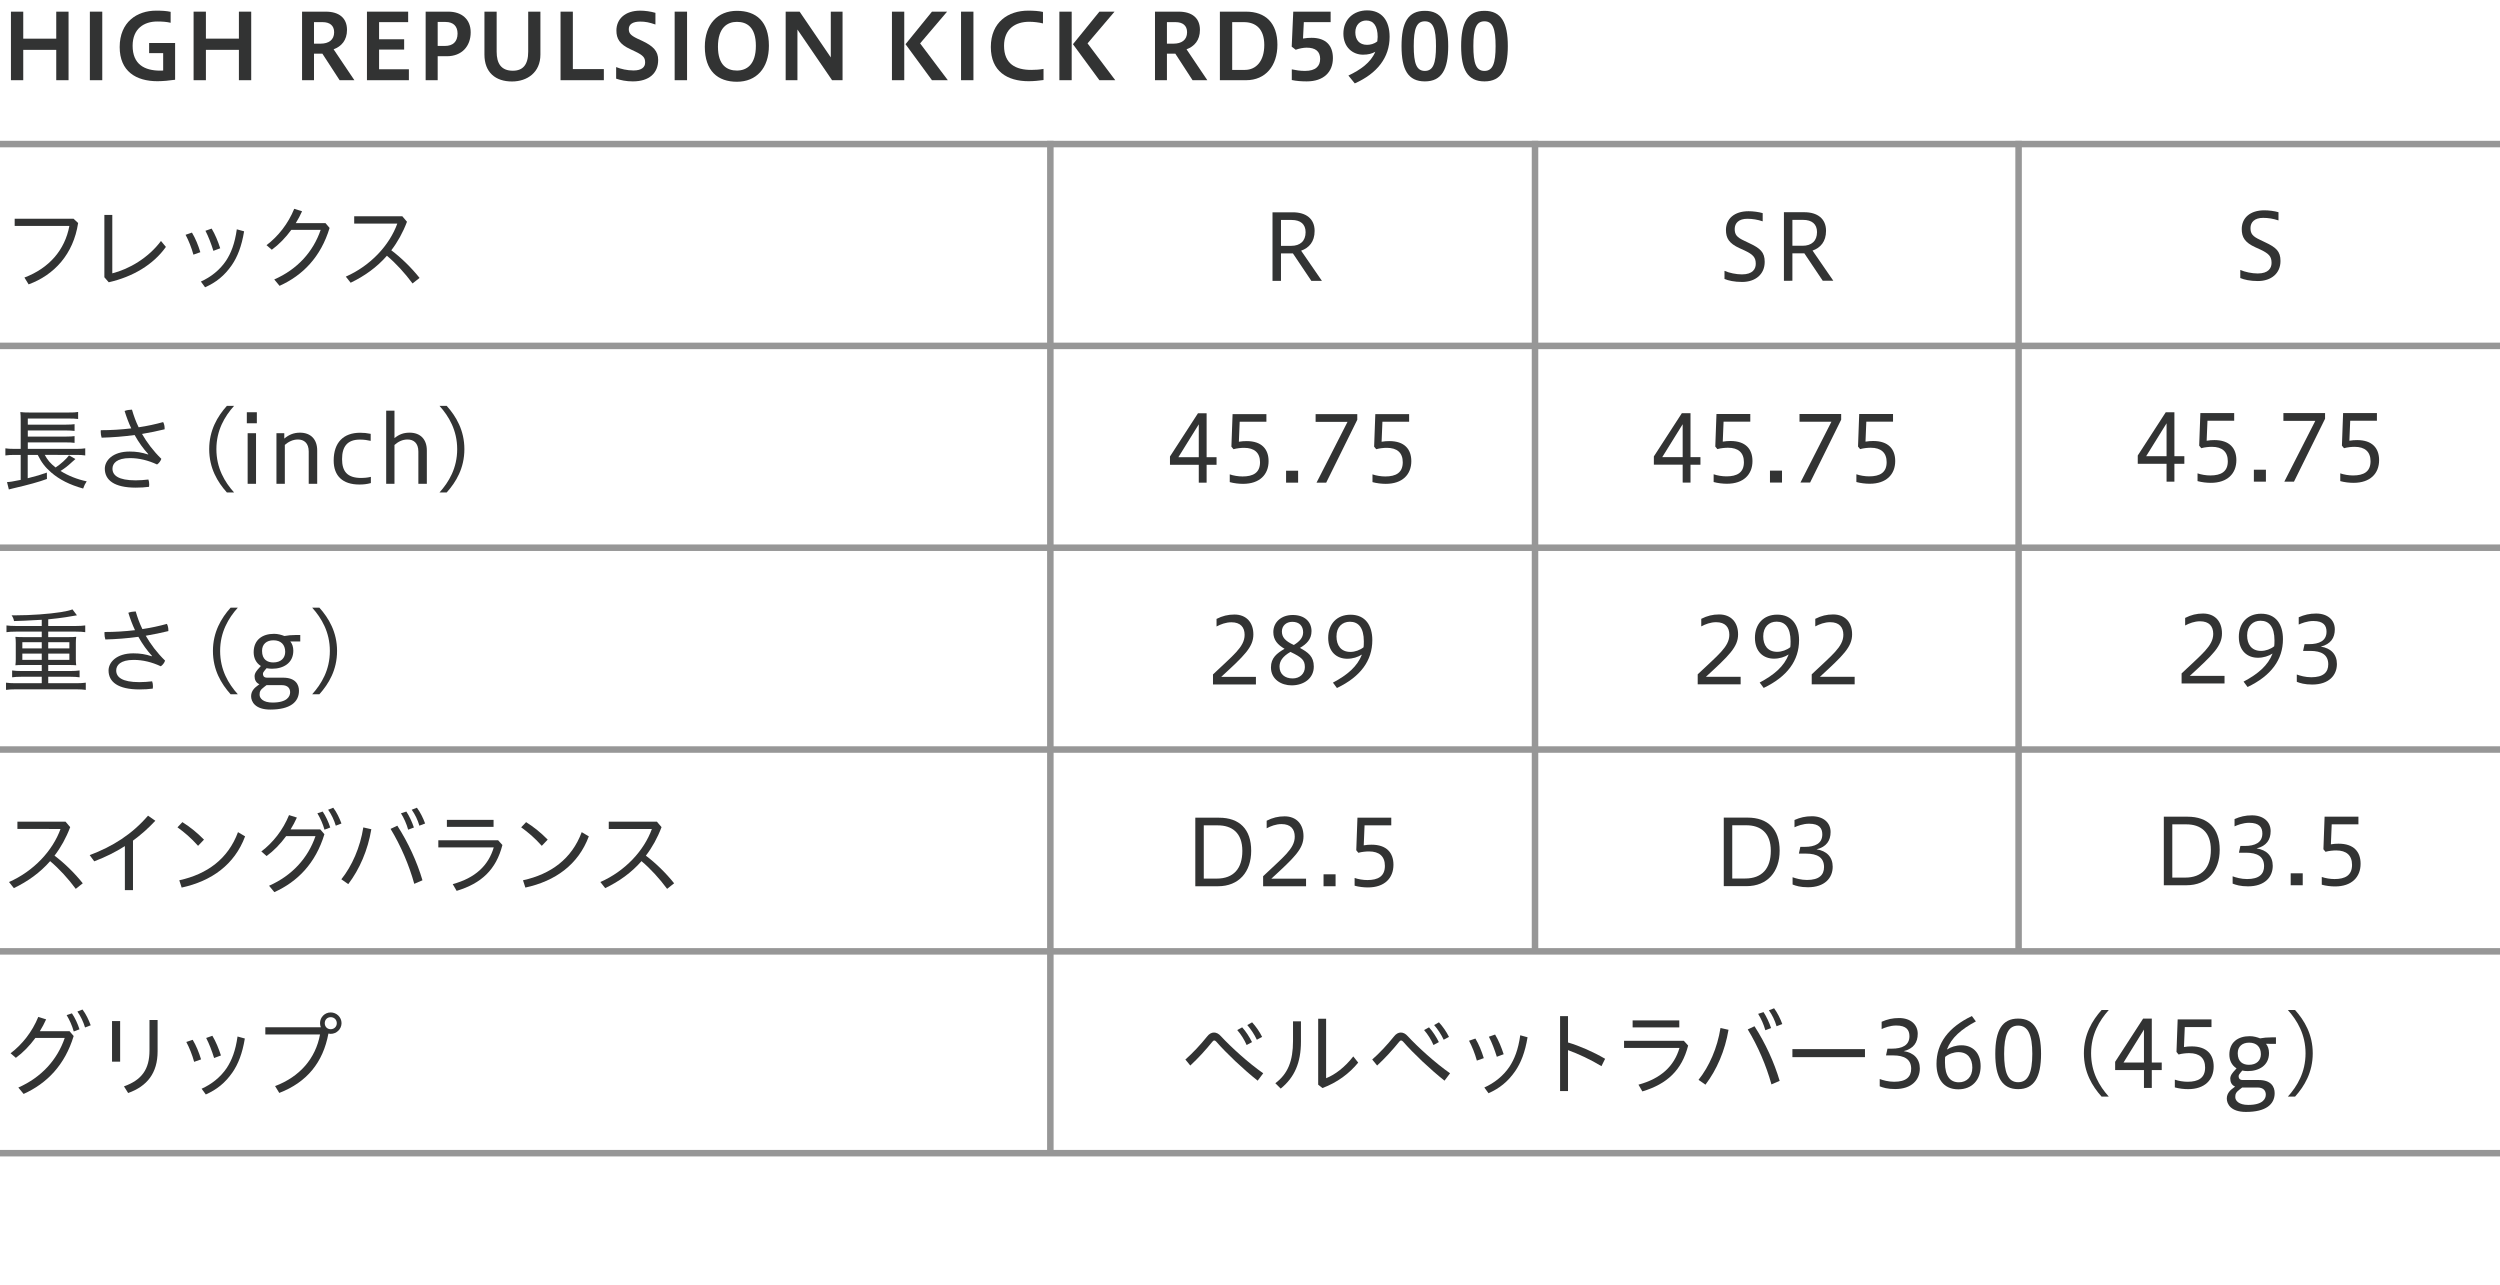 <?xml version="1.0" encoding="utf-8"?>
<!-- Generator: Adobe Illustrator 23.1.1, SVG Export Plug-In . SVG Version: 6.00 Build 0)  -->
<svg version="1.1" id="レイヤー_1" xmlns="http://www.w3.org/2000/svg" xmlns:xlink="http://www.w3.org/1999/xlink" x="0px"
	 y="0px" viewBox="0 0 1152 592" style="enable-background:new 0 0 1152 592;" xml:space="preserve">
<style type="text/css">
	.st0{clip-path:url(#SVGID_2_);}
	.st1{clip-path:url(#SVGID_4_);fill:none;stroke:#979797;stroke-width:3;stroke-miterlimit:10;}
	.st2{clip-path:url(#SVGID_6_);fill:none;stroke:#979797;stroke-width:3;stroke-miterlimit:10;}
	.st3{clip-path:url(#SVGID_8_);fill:none;stroke:#979797;stroke-width:3;stroke-miterlimit:10;}
	.st4{clip-path:url(#SVGID_10_);fill:none;stroke:#979797;stroke-width:3;stroke-miterlimit:10;}
	.st5{clip-path:url(#SVGID_12_);fill:none;stroke:#979797;stroke-width:3;stroke-miterlimit:10;}
	.st6{clip-path:url(#SVGID_14_);fill:none;stroke:#979797;stroke-width:3;stroke-miterlimit:10;}
	.st7{clip-path:url(#SVGID_16_);fill:none;stroke:#979797;stroke-width:3;stroke-miterlimit:10;}
	.st8{clip-path:url(#SVGID_18_);fill:none;stroke:#979797;stroke-width:3;stroke-miterlimit:10;}
	.st9{clip-path:url(#SVGID_20_);}
	.st10{clip-path:url(#SVGID_22_);fill:none;stroke:#979797;stroke-width:3;stroke-miterlimit:10;}
	.st11{clip-path:url(#SVGID_24_);}
	.st12{clip-path:url(#SVGID_26_);}
	.st13{fill:#323333;}
	.st14{clip-path:url(#SVGID_28_);}
	.st15{clip-path:url(#SVGID_30_);}
	.st16{clip-path:url(#SVGID_32_);}
	.st17{clip-path:url(#SVGID_34_);}
	.st18{clip-path:url(#SVGID_36_);}
	.st19{clip-path:url(#SVGID_38_);}
	.st20{clip-path:url(#SVGID_40_);}
	.st21{clip-path:url(#SVGID_42_);}
	.st22{clip-path:url(#SVGID_44_);}
	.st23{clip-path:url(#SVGID_46_);}
	.st24{clip-path:url(#SVGID_48_);}
	.st25{clip-path:url(#SVGID_50_);}
	.st26{clip-path:url(#SVGID_52_);}
	.st27{clip-path:url(#SVGID_54_);}
	.st28{clip-path:url(#SVGID_56_);}
	.st29{clip-path:url(#SVGID_58_);}
	.st30{clip-path:url(#SVGID_60_);}
	.st31{clip-path:url(#SVGID_62_);}
</style>
<g>
	<g>
		<g>
			<defs>
				<rect id="SVGID_1_" width="1152" height="592"/>
			</defs>
			<clipPath id="SVGID_2_">
				<use xlink:href="#SVGID_1_"  style="overflow:visible;"/>
			</clipPath>
			<g class="st0">
				<g>
					<defs>
						<rect id="SVGID_3_" width="1152" height="592"/>
					</defs>
					<clipPath id="SVGID_4_">
						<use xlink:href="#SVGID_3_"  style="overflow:visible;"/>
					</clipPath>
					<line class="st1" x1="0" y1="345.386" x2="1152" y2="345.386"/>
				</g>
				<g>
					<defs>
						<rect id="SVGID_5_" width="1152" height="592"/>
					</defs>
					<clipPath id="SVGID_6_">
						<use xlink:href="#SVGID_5_"  style="overflow:visible;"/>
					</clipPath>
					<line class="st2" x1="0" y1="438.386" x2="1152" y2="438.386"/>
				</g>
				<g>
					<defs>
						<rect id="SVGID_7_" width="1152" height="592"/>
					</defs>
					<clipPath id="SVGID_8_">
						<use xlink:href="#SVGID_7_"  style="overflow:visible;"/>
					</clipPath>
					<line class="st3" x1="0" y1="66.386" x2="1152" y2="66.386"/>
				</g>
				<g>
					<defs>
						<rect id="SVGID_9_" width="1152" height="592"/>
					</defs>
					<clipPath id="SVGID_10_">
						<use xlink:href="#SVGID_9_"  style="overflow:visible;"/>
					</clipPath>
					<line class="st4" x1="0" y1="159.386" x2="1152" y2="159.386"/>
				</g>
				<g>
					<defs>
						<rect id="SVGID_11_" width="1152" height="592"/>
					</defs>
					<clipPath id="SVGID_12_">
						<use xlink:href="#SVGID_11_"  style="overflow:visible;"/>
					</clipPath>
					<line class="st5" x1="0" y1="252.386" x2="1152" y2="252.386"/>
				</g>
			</g>
		</g>
		<g>
			<defs>
				<rect id="SVGID_13_" width="1152" height="592"/>
			</defs>
			<clipPath id="SVGID_14_">
				<use xlink:href="#SVGID_13_"  style="overflow:visible;"/>
			</clipPath>
			<line class="st6" x1="484" y1="64.886" x2="484" y2="530.262"/>
		</g>
		<g>
			<defs>
				<rect id="SVGID_15_" width="1152" height="592"/>
			</defs>
			<clipPath id="SVGID_16_">
				<use xlink:href="#SVGID_15_"  style="overflow:visible;"/>
			</clipPath>
			<line class="st7" x1="707.333" y1="64.886" x2="707.333" y2="437.886"/>
		</g>
		<g>
			<defs>
				<rect id="SVGID_17_" width="1152" height="592"/>
			</defs>
			<clipPath id="SVGID_18_">
				<use xlink:href="#SVGID_17_"  style="overflow:visible;"/>
			</clipPath>
			<line class="st8" x1="930.167" y1="64.886" x2="930.167" y2="437.886"/>
		</g>
		<g>
			<defs>
				<rect id="SVGID_19_" width="1152" height="592"/>
			</defs>
			<clipPath id="SVGID_20_">
				<use xlink:href="#SVGID_19_"  style="overflow:visible;"/>
			</clipPath>
			<g class="st9">
				<g>
					<defs>
						<rect id="SVGID_21_" width="1152" height="592"/>
					</defs>
					<clipPath id="SVGID_22_">
						<use xlink:href="#SVGID_21_"  style="overflow:visible;"/>
					</clipPath>
					<line class="st10" x1="0" y1="531.386" x2="1152" y2="531.386"/>
				</g>
			</g>
		</g>
		<g>
			<defs>
				<rect id="SVGID_23_" width="1152" height="592"/>
			</defs>
			<clipPath id="SVGID_24_">
				<use xlink:href="#SVGID_23_"  style="overflow:visible;"/>
			</clipPath>
			<g class="st11">
				<g>
					<defs>
						<rect id="SVGID_25_" width="1152" height="592"/>
					</defs>
					<clipPath id="SVGID_26_">
						<use xlink:href="#SVGID_25_"  style="overflow:visible;"/>
					</clipPath>
					<g class="st12">
						<path class="st13" d="M5.041,36.96V5.37h5.671v12.435h15.207V5.37h5.671v31.59h-5.671V22.972H10.712
							v13.988H5.041z"/>
						<path class="st13" d="M41.413,36.96V5.37h5.713v31.59H41.413z"/>
						<path class="st13" d="M80.688,36.75c-2.479,0.378-5.798,0.672-8.149,0.672
							c-9.872,0-17.392-4.579-17.392-15.753c0-11.552,8.023-16.761,16.761-16.761
							c2.73,0,4.789,0.126,6.722,0.546v5.041c-1.891-0.462-4.075-0.588-6.175-0.588
							c-6.05,0-11.343,3.276-11.343,11.174c0,8.611,5.503,11.468,12.729,11.468
							c0.378,0,0.84,0,1.345-0.042V24.483h-6.47v-4.662H80.688V36.75z"/>
						<path class="st13" d="M89.208,36.96V5.37h5.671v12.435h15.207V5.37h5.671v31.59h-5.671V22.972
							H94.879v13.988H89.208z"/>
						<path class="st13" d="M139.188,36.96V5.37h10.922c6.091,0,9.788,2.898,9.788,8.401
							c0,4.789-2.604,7.646-6.176,8.948l9.578,14.24h-6.806l-7.939-12.225h-3.864v12.225H139.188z
							 M144.69,10.201v9.914h3.066c3.655,0,6.217-1.681,6.217-5.251c0-3.15-2.058-4.663-5.335-4.663
							C148.639,10.201,144.69,10.201,144.69,10.201z"/>
						<path class="st13" d="M169.092,36.96V5.37h18.987v4.831h-13.4v7.897h11.552v4.747h-11.552v9.073
							h13.736v5.041H169.092z"/>
						<path class="st13" d="M196.14,36.96V5.37h10.46c6.091,0,10.292,3.445,10.292,9.536
							c0,6.427-4.117,11.006-10.965,11.006h-4.242v11.048H196.14z M201.685,10.117v11.048h3.36
							c3.612,0,5.797-1.891,5.797-5.713c0-3.318-1.89-5.335-5.545-5.335
							C205.297,10.117,201.685,10.117,201.685,10.117z"/>
						<path class="st13" d="M243.393,5.37h5.629v19.786c0,8.233-6.091,12.392-13.106,12.392
							c-7.604,0-12.686-4.2-12.686-12.392V5.37h5.629v18.483c0,5.377,2.058,8.737,7.477,8.737
							c4.621,0,7.058-2.772,7.058-8.737V5.37z"/>
						<path class="st13" d="M258.299,36.96V5.37h5.671v26.465h14.282v5.125H258.299z"/>
						<path class="st13" d="M283.918,30.911c2.143,0.882,5.083,1.554,8.023,1.554
							c3.781,0,5.335-1.554,5.335-3.612c0-2.185-0.672-3.276-4.663-5.167l-2.142-1.008
							c-4.957-2.269-6.428-4.873-6.428-8.612c0-5.208,3.907-9.157,10.964-9.157
							c2.059,0,4.705,0.336,7.016,1.008v5.377c-2.856-0.966-4.579-1.344-7.016-1.344
							c-3.36,0-5.251,1.218-5.251,3.402c0,1.807,0.631,2.856,3.865,4.411l2.269,1.05
							c5.083,2.395,7.393,4.705,7.393,8.822c0,6.049-4.116,9.871-11.678,9.871
							c-2.982,0-5.671-0.546-7.688-1.26V30.911z"/>
						<path class="st13" d="M310.882,36.96V5.37h5.713v31.59H310.882z"/>
						<path class="st13" d="M324.783,21.543c0-10.418,5.965-16.551,14.787-16.551
							c8.905,0,14.744,4.915,14.744,16.089c0,10.418-5.839,16.593-14.744,16.593
							C330.748,37.674,324.783,32.717,324.783,21.543z M348.308,21.123c0-8.779-4.285-11.048-8.737-11.048
							c-4.411,0-8.738,2.646-8.738,11.426c0,8.737,4.327,11.006,8.738,11.006
							C344.022,32.507,348.308,29.86,348.308,21.123z"/>
						<path class="st13" d="M362.037,36.96V5.37h6.427l14.366,21.088V5.37h5.419v31.59h-4.83
							l-15.963-23.356v23.356H362.037z"/>
						<path class="st13" d="M411.009,36.96V5.37h5.671v31.59H411.009z M429.45,36.96l-12.183-16.593
							L429.45,5.37h6.973l-12.434,14.619l12.771,16.971H429.45z"/>
						<path class="st13" d="M442.845,36.96V5.37h5.713v31.59H442.845z"/>
						<path class="st13" d="M480.858,36.876c-2.017,0.294-4.537,0.546-6.847,0.546
							c-9.872,0-17.434-4.579-17.434-15.753c0-11.552,8.107-16.761,17.181-16.761
							c2.73,0,4.957,0.168,6.848,0.588v5.293c-1.849-0.462-4.327-0.756-6.343-0.756
							c-6.386,0-11.595,3.276-11.595,11.048c0,8.485,5.461,11.132,12.561,11.132
							c1.807,0,3.864-0.126,5.629-0.462V36.876z"/>
						<path class="st13" d="M488.162,36.96V5.37h5.671v31.59H488.162z M506.604,36.96L494.421,20.367
							l12.183-14.997h6.973l-12.434,14.619l12.771,16.971C513.913,36.96,506.604,36.96,506.604,36.96z"
							/>
						<path class="st13" d="M532.22,36.96V5.37h10.922c6.091,0,9.788,2.898,9.788,8.401
							c0,4.789-2.604,7.646-6.176,8.948l9.578,14.24h-6.806l-7.939-12.225h-3.864v12.225H532.22z
							 M537.723,10.201v9.914h3.066c3.654,0,6.217-1.681,6.217-5.251c0-3.15-2.058-4.663-5.335-4.663
							C541.671,10.201,537.723,10.201,537.723,10.201z"/>
						<path class="st13" d="M562.123,36.96V5.37h12.056c8.99,0,14.451,5.251,14.451,15.249
							c0,9.662-5.419,16.341-14.451,16.341H562.123z M567.794,10.201v22.012h5.839
							c5.209,0,8.947-4.074,8.947-11.468c0-7.478-3.948-10.544-9.409-10.544
							C573.171,10.201,567.794,10.201,567.794,10.201z"/>
						<path class="st13" d="M595.26,31.961c1.849,0.378,3.781,0.714,6.092,0.714
							c4.957,0,6.973-2.226,6.973-5.545c0-3.444-2.143-5.167-6.259-5.167
							c-1.387,0-3.57,0.421-4.999,0.967l-1.849-1.429l0.715-16.131h17.223v4.831h-12.351l-0.378,7.562
							c1.387-0.252,2.856-0.336,3.949-0.336c6.763,0,9.829,3.696,9.829,9.367
							c0,6.386-4.242,10.712-12.056,10.712c-2.269,0-4.915-0.168-6.89-0.63V31.961z"/>
						<path class="st13" d="M621.343,34.817c5.587-2.646,10.333-6.007,12.392-10.964
							c-1.512,0.882-3.318,1.345-5.671,1.345c-4.663,0-9.031-3.361-9.031-9.704
							c0-6.637,4.747-10.712,10.964-10.712c6.595,0,10.334,4.495,10.334,12.183
							c0,9.577-5.755,16.887-16.047,21.466L621.343,34.817z M634.659,19.064
							c0.084-0.756,0.168-1.554,0.168-2.058c0-4.957-1.849-7.562-5.251-7.562
							c-2.814,0-5.041,2.017-5.041,5.461c0,3.486,1.891,5.755,5.377,5.755
							C631.424,20.661,633.146,20.283,634.659,19.064z"/>
						<path class="st13" d="M645.827,21.249c0-10.88,2.982-16.257,10.754-16.257s10.754,5.503,10.754,16.257
							c0,10.712-2.982,16.257-10.754,16.257S645.827,32.087,645.827,21.249z M661.706,21.249
							c0-7.981-1.303-11.426-5.125-11.426c-3.865,0-5.125,3.444-5.125,11.426
							c0,7.939,1.26,11.426,5.125,11.426C660.403,32.675,661.706,29.188,661.706,21.249z"/>
						<path class="st13" d="M673.295,21.249c0-10.88,2.982-16.257,10.754-16.257s10.754,5.503,10.754,16.257
							c0,10.712-2.982,16.257-10.754,16.257S673.295,32.087,673.295,21.249z M689.174,21.249
							c0-7.981-1.303-11.426-5.125-11.426c-3.865,0-5.125,3.444-5.125,11.426
							c0,7.939,1.26,11.426,5.125,11.426C687.871,32.675,689.174,29.188,689.174,21.249z"/>
					</g>
				</g>
				<g>
					<defs>
						<rect id="SVGID_27_" width="1152" height="592"/>
					</defs>
					<clipPath id="SVGID_28_">
						<use xlink:href="#SVGID_27_"  style="overflow:visible;"/>
					</clipPath>
					<g class="st14">
						<path class="st13" d="M36,102.77c-2.184,14.408-11.048,23.944-22.81,28.271l-1.933-3.15
							c11.426-4.326,18.651-12.728,20.71-23.776H6.764v-3.318h27.137L36,102.77z"/>
						<path class="st13" d="M51.746,99.031v26.927c7.688-1.933,16.593-7.058,22.432-14.913l2.269,2.73
							c-5.797,8.191-15.249,13.778-26.339,16.299l-2.016-2.311V99.031H51.746z"/>
						<path class="st13" d="M88.454,107.181c1.554,2.562,2.898,5.839,3.864,9.031l-3.192,1.134
							c-0.882-3.234-2.227-6.553-3.612-9.157L88.454,107.181z M112.482,106.592
							c-1.135,6.974-3.108,11.847-5.671,15.585c-3.403,4.915-7.31,7.981-12.309,10.208l-1.933-2.646
							c4.579-2.059,8.696-5.293,11.553-9.536c2.311-3.486,4.074-7.897,4.999-14.534L112.482,106.592z
							 M97.527,105.332c1.597,2.646,2.94,5.923,3.949,9.073l-3.15,1.177
							c-1.009-3.277-2.311-6.638-3.655-9.242L97.527,105.332z"/>
						<path class="st13" d="M149.987,102.812l1.891,2.227c-4.075,13.4-12.351,21.844-23.062,26.675
							l-2.437-2.94c10.712-4.705,17.938-12.771,21.382-22.853h-13.526
							c-2.646,3.612-5.713,6.764-8.989,9.157l-2.437-2.1c5.377-4.075,9.956-9.872,12.771-16.762
							l3.612,1.135c-0.84,1.891-1.806,3.696-2.898,5.461
							C136.293,102.812,149.987,102.812,149.987,102.812z"/>
						<path class="st13" d="M190.099,130.62c-3.444-4.662-7.646-9.283-11.804-12.771
							c-4.663,5.335-10.334,9.368-16.72,12.435l-2.226-2.814c11.426-5.041,20.121-14.45,23.733-24.448
							h-19.869v-3.36h22.18l2.143,2.521c-1.891,4.999-4.327,9.367-7.226,13.148
							c4.495,3.36,9.242,7.981,13.022,12.728L190.099,130.62z"/>
					</g>
				</g>
				<g>
					<defs>
						<rect id="SVGID_29_" width="1152" height="592"/>
					</defs>
					<clipPath id="SVGID_30_">
						<use xlink:href="#SVGID_29_"  style="overflow:visible;"/>
					</clipPath>
					<g class="st15">
						<path class="st13" d="M20.626,209.62c1.344,2.437,2.521,3.864,4.999,5.797
							c2.394-1.596,4.914-3.864,6.175-5.587l2.94,1.681c-0.294,0.252-0.294,0.252-0.546,0.504
							c-0.378,0.294-0.42,0.378-0.673,0.588c-2.604,2.395-3.36,2.94-5.629,4.411
							c3.571,2.227,7.688,3.864,12.057,4.789c-0.714,1.092-1.135,1.89-1.639,3.318
							c-6.259-1.765-10.838-4.075-14.702-7.394c-2.772-2.395-4.495-4.621-6.218-8.107H12.771v10.754
							c4.158-1.05,6.007-1.597,8.821-2.604l0.042,2.94c-3.528,1.303-8.443,2.688-15.753,4.369
							c-0.462,0.126-0.588,0.126-1.806,0.462l-0.841-3.402c1.345-0.042,2.395-0.21,6.302-1.009
							v-11.51h-2.941c-1.68,0-2.814,0.084-4.116,0.252v-3.276c0.966,0.168,2.353,0.252,4.158,0.252
							h2.899v-12.854c0-2.227-0.042-2.856-0.169-4.116c1.177,0.168,2.353,0.21,4.369,0.21h17.77
							c2.269,0,3.36-0.042,4.494-0.252v3.234c-1.386-0.168-2.352-0.21-4.494-0.21H12.812v2.814
							h17.643c1.807,0,3.024-0.084,3.907-0.21v3.108c-1.051-0.126-2.562-0.21-3.907-0.21H12.812
							v2.814h17.643c1.849,0,3.066-0.084,3.907-0.21v3.108c-1.219-0.168-2.227-0.21-3.907-0.21
							H12.812v2.982h22.432c1.765,0,2.898-0.084,4.033-0.252v3.276
							c-1.093-0.168-2.311-0.252-3.823-0.252H20.626z"/>
						<path class="st13" d="M68.339,209.284c-2.268-2.479-4.41-5.419-6.301-8.821
							c-4.957,0.672-10.166,1.092-15.207,1.218c-0.252-0.798-0.42-1.765-0.42-2.688
							c0-0.252,0-0.504,0.042-0.756c4.663,0,9.41-0.294,14.031-0.84
							c-1.177-2.479-2.185-5.167-3.067-8.023c0.925-0.379,2.227-0.589,3.151-0.589
							c0.084,0,0.168,0,0.252,0c0.798,2.772,1.764,5.461,3.066,8.107
							c3.99-0.588,7.813-1.428,11.3-2.395c0.462,0.841,0.672,1.891,0.672,2.856
							c0,0.169,0,0.295,0,0.463c-3.192,0.798-6.721,1.512-10.418,2.142
							c2.269,3.949,5.167,7.813,8.906,11.469c-0.336,1.05-1.135,2.058-1.975,2.604
							c-4.075-1.891-8.233-2.94-12.477-2.94c-6.217,0-8.065,2.521-8.065,4.872
							c0,3.067,2.688,5.377,10.67,5.377c2.185,0,3.865-0.168,5.881-0.378
							c0.253,0.63,0.379,1.471,0.379,2.311c0,0.336-0.042,0.714-0.084,1.051
							c-1.975,0.252-3.781,0.378-6.134,0.378c-9.913,0-14.24-3.487-14.24-8.738
							c0-3.696,3.57-7.897,11.426-7.897c3.192,0,5.587,0.421,8.485,1.345L68.339,209.284z"/>
						<path class="st13" d="M104.545,226.927c-4.327-4.83-8.149-11.216-8.149-19.953
							c0-8.695,3.822-15.123,8.149-19.953h3.318c-4.327,4.83-8.149,11.258-8.149,19.953
							c0,8.737,3.822,15.123,8.149,19.953H104.545z"/>
						<path class="st13" d="M113.737,195.044v-5.083h4.62v5.083H113.737z M114.115,222.937v-23.314h3.864
							v23.314H114.115z"/>
						<path class="st13" d="M127.387,222.937v-23.314h3.612v2.479c2.185-1.848,4.453-2.73,7.226-2.73
							c5.04,0,7.939,3.15,7.939,8.191v15.375h-3.907v-14.871c0-3.948-2.227-5.545-4.957-5.545
							c-2.395,0-4.368,1.051-6.049,2.479v17.938H127.387z"/>
						<path class="st13" d="M170.9,222.601c-1.848,0.504-3.444,0.672-5.293,0.672
							c-7.688,0-11.846-3.948-11.846-11.048c0-8.359,4.537-12.812,12.182-12.812
							c1.681,0,3.067,0.126,4.873,0.504v3.235c-1.428-0.336-3.066-0.589-4.957-0.589
							c-5.923,0-8.233,3.361-8.233,8.99c0,5.503,2.227,8.695,8.864,8.695
							c0.966,0,2.604-0.084,4.41-0.504V222.601z"/>
						<path class="st13" d="M177.954,222.937v-33.69h3.822v12.645c2.143-1.764,4.243-2.521,6.974-2.521
							c5.04,0,7.939,3.15,7.939,8.191v15.375h-3.907v-14.871c0-3.948-2.227-5.545-4.957-5.545
							c-2.437,0-4.326,1.009-6.049,2.521v17.896H177.954z"/>
						<path class="st13" d="M202.522,226.927c4.326-4.83,8.149-11.216,8.149-19.953
							c0-8.695-3.823-15.123-8.149-19.953h3.318c4.327,4.83,8.149,11.258,8.149,19.953
							c0,8.737-3.822,15.123-8.149,19.953H202.522z"/>
					</g>
				</g>
				<g>
					<defs>
						<rect id="SVGID_31_" width="1152" height="592"/>
					</defs>
					<clipPath id="SVGID_32_">
						<use xlink:href="#SVGID_31_"  style="overflow:visible;"/>
					</clipPath>
					<g class="st16">
						<path class="st13" d="M19.239,285.596c-8.443,0.462-8.443,0.462-12.771,0.588
							c-0.294-1.303-0.462-1.639-1.134-2.646c0.924,0,1.681,0,2.101,0c6.637,0,15.038-0.588,20.625-1.471
							c2.688-0.462,3.865-0.714,5.335-1.26l2.059,2.73c-0.462,0.084-2.227,0.378-5.251,0.882
							c-1.848,0.294-4.873,0.673-7.981,0.967v3.066h12.771c1.807,0,3.024-0.084,4.285-0.252v3.108
							c-1.093-0.168-2.437-0.252-4.285-0.252h-12.771v2.521h9.62c1.428,0,2.269-0.042,3.276-0.126
							c-0.126,1.05-0.168,1.722-0.168,2.856v7.435c0,1.177,0.042,1.807,0.168,2.815
							c-0.966-0.085-1.891-0.127-3.318-0.127h-9.578v2.772H32.43c1.807,0,3.066-0.084,4.243-0.252
							v3.151c-1.177-0.168-2.479-0.253-4.243-0.253H22.222v2.983h13.022
							c1.807,0,2.982-0.084,4.285-0.253v3.319c-1.303-0.168-2.437-0.252-4.285-0.252H7.058
							c-1.849,0-3.109,0.084-4.285,0.252v-3.319c1.176,0.169,2.562,0.253,4.285,0.253h12.182v-2.983
							H9.872c-1.807,0-3.108,0.085-4.285,0.253v-3.151c1.177,0.168,2.604,0.252,4.285,0.252h9.367
							v-2.772h-8.821c-1.471,0-2.311,0.042-3.318,0.127c0.126-1.135,0.168-1.639,0.168-2.815v-7.435
							c0-1.177-0.042-1.807-0.168-2.856c1.008,0.084,1.848,0.126,3.318,0.126h8.821v-2.521H7.268
							c-1.849,0-3.066,0.084-4.285,0.252v-3.108c1.135,0.168,2.604,0.252,4.285,0.252h11.972V285.596z
							 M10.292,295.93v2.856h8.947v-2.856H10.292z M10.292,301.181v2.898h8.947v-2.898H10.292z
							 M22.222,298.786h9.746v-2.856h-9.746V298.786z M22.222,304.079h9.746v-2.898h-9.746V304.079z"/>
						<path class="st13" d="M70.061,302.272c-2.268-2.479-4.41-5.419-6.301-8.821
							c-4.957,0.672-10.166,1.092-15.207,1.218c-0.252-0.798-0.42-1.765-0.42-2.688
							c0-0.252,0-0.504,0.042-0.756c4.663,0,9.41-0.294,14.031-0.84
							c-1.177-2.479-2.185-5.167-3.067-8.023c0.925-0.379,2.227-0.589,3.151-0.589
							c0.084,0,0.168,0,0.252,0c0.798,2.772,1.764,5.461,3.066,8.107
							c3.99-0.588,7.813-1.428,11.3-2.395c0.462,0.841,0.672,1.891,0.672,2.856
							c0,0.169,0,0.295,0,0.463c-3.192,0.798-6.721,1.512-10.418,2.142
							c2.269,3.949,5.167,7.813,8.906,11.469c-0.336,1.05-1.135,2.058-1.975,2.604
							c-4.075-1.891-8.233-2.94-12.477-2.94c-6.217,0-8.065,2.521-8.065,4.872
							c0,3.067,2.688,5.377,10.67,5.377c2.185,0,3.865-0.168,5.881-0.378
							c0.253,0.63,0.379,1.471,0.379,2.311c0,0.336-0.042,0.714-0.084,1.051
							c-1.975,0.252-3.781,0.378-6.134,0.378c-9.913,0-14.24-3.487-14.24-8.738
							c0-3.696,3.57-7.897,11.426-7.897c3.192,0,5.587,0.421,8.485,1.345L70.061,302.272z"/>
						<path class="st13" d="M106.267,319.915c-4.327-4.83-8.149-11.216-8.149-19.953
							c0-8.695,3.822-15.123,8.149-19.953h3.318c-4.327,4.83-8.149,11.258-8.149,19.953
							c0,8.737,3.822,15.123,8.149,19.953H106.267z"/>
						<path class="st13" d="M133.773,295.593c0.883,1.009,1.387,2.521,1.387,4.243
							c0,5.713-4.579,8.317-9.788,8.317c-0.924,0-1.764-0.084-2.521-0.252l-0.756,0.882
							c-0.714,0.841-0.924,1.219-0.924,1.765c0,0.504,0.126,1.723,1.89,1.723h7.394
							c5.671,0,7.31,3.108,7.31,6.049c0,5.167-4.033,8.653-13.232,8.653
							c-6.932,0-8.821-3.612-8.821-6.175s1.89-4.033,2.73-4.663l1.092-0.84
							c-1.639-0.672-2.227-2.143-2.227-3.697c0-1.554,1.219-2.856,2.185-3.906l0.714-0.798
							c-2.311-1.429-3.318-3.823-3.318-6.344c0-5.671,3.949-8.485,9.41-8.485
							c1.764,0,3.486,0.504,4.746,1.008c1.513-0.294,3.277-0.462,5.293-0.462h2.017v2.982H133.773z
							 M122.81,315.715l-1.092,0.84c-1.765,1.345-2.101,2.101-2.101,3.571
							c0,1.638,1.597,3.612,5.965,3.612c6.764,0,8.107-2.856,8.107-4.747
							c0-1.807-1.092-3.276-3.822-3.276H122.81z M126.002,295.047c-3.15,0-5.25,1.765-5.25,4.873
							c0,4.075,2.52,5.335,5.166,5.335c3.529,0,5.503-2.017,5.503-4.873
							C131.421,297.063,129.447,295.047,126.002,295.047z"/>
						<path class="st13" d="M143.85,319.915c4.326-4.83,8.149-11.216,8.149-19.953
							c0-8.695-3.823-15.123-8.149-19.953h3.318c4.327,4.83,8.149,11.258,8.149,19.953
							c0,8.737-3.822,15.123-8.149,19.953H143.85z"/>
					</g>
				</g>
				<g>
					<defs>
						<rect id="SVGID_33_" width="1152" height="592"/>
					</defs>
					<clipPath id="SVGID_34_">
						<use xlink:href="#SVGID_33_"  style="overflow:visible;"/>
					</clipPath>
					<g class="st17">
						<path class="st13" d="M34.908,409.584c-3.444-4.662-7.646-9.283-11.804-12.77
							c-4.663,5.334-10.334,9.367-16.72,12.434l-2.226-2.814c11.426-5.041,20.121-14.45,23.733-24.448
							H8.023V378.625h22.18l2.143,2.521c-1.891,4.999-4.327,9.367-7.226,13.148
							c4.495,3.36,9.242,7.981,13.022,12.728L34.908,409.584z"/>
						<path class="st13" d="M61.282,410.172h-3.738v-20.289c-4.327,2.772-9.032,5.083-14.115,7.016
							l-2.1-2.857c10.67-4.032,19.407-9.535,26.885-18.188l3.36,2.353
							c-3.192,3.444-6.638,6.469-10.292,9.157v22.81H61.282z"/>
						<path class="st13" d="M84.043,378.835c3.697,2.353,6.764,4.831,9.956,8.065l-2.73,2.856
							c-3.276-3.654-6.175-6.133-9.494-8.527L84.043,378.835z M82.615,405.636
							c12.812-2.814,22.474-9.83,27.053-22.18l3.276,1.932c-4.873,13.106-15.501,20.626-29.237,23.608
							L82.615,405.636z"/>
						<path class="st13" d="M147.594,382.195l1.891,2.227c-4.075,13.4-12.351,21.844-23.062,26.675
							l-2.437-2.94c10.712-4.747,17.938-12.812,21.382-22.853h-13.526
							c-2.646,3.613-5.713,6.764-8.989,9.158l-2.437-2.101c5.377-4.075,9.956-9.872,12.771-16.761
							l3.612,1.134c-0.84,1.891-1.807,3.696-2.898,5.461H147.594z M148.686,373.962
							c1.345,1.933,2.73,4.915,3.487,7.352l-2.646,1.008c-0.757-2.73-1.933-5.293-3.277-7.562
							L148.686,373.962z M153.559,372.197c1.555,2.017,2.898,4.831,3.781,7.268l-2.604,1.008
							c-0.799-2.646-2.017-5.166-3.529-7.351L153.559,372.197z"/>
						<path class="st13" d="M157.291,405.174c4.915-6.134,8.695-14.745,10.124-23.902l3.696,0.84
							c-1.597,9.62-5.419,18.441-10.628,25.288L157.291,405.174z M183.083,380.473
							c4.957,7.688,9.074,16.594,11.595,25.163l-3.781,1.638c-2.395-8.653-6.217-17.601-10.922-25.33
							L183.083,380.473z M187.242,373.962c1.302,1.933,2.688,4.915,3.486,7.352l-2.646,1.008
							c-0.756-2.73-1.932-5.293-3.318-7.562L187.242,373.962z M192.115,372.197
							c1.512,2.017,2.898,4.831,3.78,7.268l-2.646,1.008c-0.756-2.646-1.975-5.166-3.528-7.351
							L192.115,372.197z"/>
						<path class="st13" d="M231.51,389.379c-2.898,11.342-9.661,17.685-21.088,21.13l-1.806-3.109
							c10.376-2.814,16.467-8.569,18.903-16.929h-25.541v-3.276h27.558L231.51,389.379z M227.436,377.784
							v3.235h-21.508v-3.235H227.436z"/>
						<path class="st13" d="M242.426,378.835c3.697,2.353,6.764,4.831,9.956,8.065l-2.73,2.856
							c-3.276-3.654-6.175-6.133-9.494-8.527L242.426,378.835z M240.998,405.636
							c12.812-2.814,22.474-9.83,27.053-22.18l3.276,1.932c-4.873,13.106-15.501,20.626-29.237,23.608
							L240.998,405.636z"/>
						<path class="st13" d="M307.404,409.584c-3.444-4.662-7.646-9.283-11.804-12.77
							c-4.663,5.334-10.334,9.367-16.72,12.434l-2.226-2.814c11.426-5.041,20.121-14.45,23.733-24.448
							h-19.869V378.625h22.18l2.143,2.521c-1.891,4.999-4.327,9.367-7.226,13.148
							c4.495,3.36,9.242,7.981,13.022,12.728L307.404,409.584z"/>
					</g>
				</g>
				<g>
					<defs>
						<rect id="SVGID_35_" width="1152" height="592"/>
					</defs>
					<clipPath id="SVGID_36_">
						<use xlink:href="#SVGID_35_"  style="overflow:visible;"/>
					</clipPath>
					<g class="st18">
						<path class="st13" d="M32.052,475.184l1.891,2.227c-4.075,13.4-12.351,21.844-23.062,26.675
							l-2.437-2.94c10.712-4.747,17.938-12.812,21.382-22.853H16.299
							c-2.646,3.613-5.713,6.764-8.989,9.158l-2.437-2.101c5.377-4.075,9.956-9.872,12.771-16.761
							l3.612,1.134c-0.84,1.891-1.807,3.696-2.898,5.461H32.052z M33.144,466.95
							c1.345,1.933,2.73,4.915,3.487,7.352l-2.646,1.008c-0.757-2.73-1.933-5.293-3.277-7.562
							L33.144,466.95z M38.017,465.186c1.555,2.017,2.898,4.831,3.781,7.268l-2.604,1.008
							c-0.799-2.646-2.017-5.166-3.529-7.351L38.017,465.186z"/>
						<path class="st13" d="M51.62,470.521h3.738v18.693h-3.738V470.521z M72.624,470.017v14.409
							c0,10.081-4.831,16.088-13.568,19.239l-1.933-3.066c8.233-2.941,11.762-7.897,11.762-16.552
							V470.017H72.624z"/>
						<path class="st13" d="M88.79,479.133c1.554,2.562,2.898,5.839,3.864,9.031l-3.192,1.134
							c-0.882-3.234-2.227-6.553-3.612-9.157L88.79,479.133z M112.818,478.544
							c-1.135,6.974-3.108,11.847-5.671,15.585c-3.403,4.915-7.31,7.981-12.309,10.208l-1.933-2.646
							c4.579-2.059,8.696-5.293,11.553-9.536c2.311-3.486,4.074-7.897,4.999-14.534L112.818,478.544z
							 M97.863,477.284c1.597,2.646,2.94,5.923,3.949,9.073l-3.15,1.177
							c-1.009-3.277-2.311-6.638-3.655-9.242L97.863,477.284z"/>
						<path class="st13" d="M147.846,473.377c-0.252-0.588-0.378-1.26-0.378-1.932
							c0-2.688,2.184-4.915,4.914-4.915c2.731,0,4.999,2.227,4.999,4.915
							c0,2.73-2.268,4.957-4.999,4.957c-0.378,0-0.714-0.043-1.05-0.127
							c-2.479,13.316-9.914,22.433-22.642,27.348l-1.933-3.151
							c11.426-4.326,18.651-12.728,20.71-23.775H122.263v-3.319H147.846z M149.651,471.487
							c0,1.596,1.135,2.772,2.73,2.772c1.597,0,2.815-1.177,2.815-2.772
							c0-1.597-1.219-2.772-2.815-2.772C150.786,468.715,149.651,469.891,149.651,471.487z"/>
					</g>
				</g>
			</g>
		</g>
		<g>
			<defs>
				<rect id="SVGID_37_" width="1152" height="592"/>
			</defs>
			<clipPath id="SVGID_38_">
				<use xlink:href="#SVGID_37_"  style="overflow:visible;"/>
			</clipPath>
			<g class="st19">
				<path class="st13" d="M1032.326,124.379c2.143,0.967,5.377,1.639,8.023,1.639
					c4.999,0,6.386-2.521,6.386-4.873c0-2.982-1.219-4.285-5.209-6.175l-2.227-1.009
					c-4.915-2.226-6.301-4.662-6.301-8.401c0-5.167,3.864-8.653,10.417-8.653
					c2.059,0,4.705,0.336,6.512,0.882v3.781c-2.395-0.798-4.663-1.177-7.1-1.177
					c-3.906,0-5.797,1.975-5.797,4.705c0,2.604,0.966,3.823,4.411,5.419l2.269,1.093
					c5.124,2.394,7.141,4.2,7.141,8.653c0,5.713-4.284,9.241-10.418,9.241
					c-3.57,0-6.343-0.63-8.107-1.386V124.379z"/>
			</g>
		</g>
		<g>
			<defs>
				<rect id="SVGID_39_" width="1152" height="592"/>
			</defs>
			<clipPath id="SVGID_40_">
				<use xlink:href="#SVGID_39_"  style="overflow:visible;"/>
			</clipPath>
			<g class="st20">
				<path class="st13" d="M998.352,221.946v-8.233h-13.274v-3.822l12.896-19.912h3.99v20.248h4.579v3.486
					h-4.579v8.233H998.352z M998.352,210.227v-15.165l-9.41,15.165H998.352z"/>
				<path class="st13" d="M1012.629,218.124c1.68,0.588,3.906,0.966,5.881,0.966
					c4.873,0,8.065-1.681,8.065-6.553c0-4.369-2.604-6.638-7.31-6.638
					c-1.26,0-3.318,0.168-4.915,0.63l-0.966-1.176l0.546-14.997h15.585v3.529h-12.309l-0.378,9.199
					c1.177-0.21,2.437-0.294,3.57-0.294c6.974,0,10.124,3.738,10.124,9.241
					c0,6.176-4.116,10.46-11.762,10.46c-1.849,0-4.201-0.252-6.133-0.798V218.124z"/>
				<path class="st13" d="M1044.129,216.443v5.503h-5.545v-5.503H1044.129z"/>
				<path class="st13" d="M1052.612,221.946l14.282-28.019h-14.703v-3.571h19.198v2.604l-14.325,28.985H1052.612
					z"/>
				<path class="st13" d="M1078.4,218.124c1.68,0.588,3.906,0.966,5.881,0.966
					c4.873,0,8.065-1.681,8.065-6.553c0-4.369-2.604-6.638-7.31-6.638
					c-1.26,0-3.318,0.168-4.915,0.63l-0.966-1.176l0.546-14.997h15.585v3.529h-12.309l-0.378,9.199
					c1.177-0.21,2.437-0.294,3.57-0.294c6.974,0,10.124,3.738,10.124,9.241
					c0,6.176-4.116,10.46-11.762,10.46c-1.849,0-4.201-0.252-6.133-0.798V218.124z"/>
			</g>
		</g>
		<g>
			<defs>
				<rect id="SVGID_41_" width="1152" height="592"/>
			</defs>
			<clipPath id="SVGID_42_">
				<use xlink:href="#SVGID_41_"  style="overflow:visible;"/>
			</clipPath>
			<g class="st21">
				<path class="st13" d="M1005.278,314.935v-4.621c9.199-8.779,14.576-12.644,14.576-18.231
					c0-3.486-1.89-5.797-6.091-5.797c-2.521,0-4.957,0.925-6.847,1.933v-3.486
					c2.73-1.387,5.293-2.017,8.233-2.017c5.503,0,8.737,3.654,8.737,9.157
					c0,5.84-4.117,9.746-14.829,19.576h16.005v3.486H1005.278z"/>
				<path class="st13" d="M1033.838,314.095c6.721-3.571,11.258-7.478,13.358-12.938
					c-1.849,1.176-4.201,1.933-6.764,1.933c-4.747,0-8.779-3.067-8.779-9.62
					c0-6.301,3.906-10.67,10.292-10.67c6.889,0,10.04,4.999,10.04,11.72
					c0,9.452-5.419,16.846-16.3,22.055L1033.838,314.095z M1047.952,297.796
					c0.084-0.631,0.126-1.345,0.126-2.688c0-6.302-2.479-9.074-6.427-9.074
					c-3.487,0-6.176,2.395-6.176,6.764c0,4.074,2.017,7.141,6.428,7.141
					C1044.004,299.938,1046.355,299.098,1047.952,297.796z"/>
				<path class="st13" d="M1058.365,310.817c1.513,0.547,3.949,1.261,6.638,1.261
					c5.671,0,7.855-2.353,7.855-5.965c0-4.411-3.151-6.176-8.275-6.176h-3.319l0.673-3.108h1.974
					c4.831,0,8.149-1.554,8.149-5.755c0-2.814-1.386-4.915-6.091-4.915
					c-2.856,0-5.545,1.093-6.721,1.639v-3.36c2.562-1.135,5.04-1.723,8.023-1.723
					c5.251,0,8.611,2.94,8.611,7.268c0,3.948-1.891,6.847-6.47,7.981
					c4.621,0.672,7.436,3.528,7.436,8.023c0,5.167-3.696,9.451-11.384,9.451
					c-3.528,0-5.629-0.672-7.1-1.26V310.817z"/>
			</g>
		</g>
		<g>
			<defs>
				<rect id="SVGID_43_" width="1152" height="592"/>
			</defs>
			<clipPath id="SVGID_44_">
				<use xlink:href="#SVGID_43_"  style="overflow:visible;"/>
			</clipPath>
			<g class="st22">
				<path class="st13" d="M997.089,407.923v-31.59h10.964c9.326,0,14.787,5.251,14.787,15.249
					c0,9.662-5.587,16.341-15.333,16.341H997.089z M1000.995,379.862v24.532h5.966
					c7.729,0,11.804-4.579,11.804-12.771c0-8.359-4.789-11.762-11.3-11.762H1000.995z"/>
				<path class="st13" d="M1028.798,403.806c1.513,0.547,3.949,1.261,6.638,1.261
					c5.671,0,7.855-2.353,7.855-5.965c0-4.411-3.151-6.176-8.275-6.176h-3.319l0.673-3.108h1.974
					c4.831,0,8.149-1.554,8.149-5.755c0-2.814-1.386-4.915-6.091-4.915
					c-2.856,0-5.545,1.093-6.721,1.639v-3.36c2.562-1.135,5.04-1.723,8.023-1.723
					c5.251,0,8.611,2.94,8.611,7.268c0,3.948-1.891,6.847-6.47,7.981
					c4.621,0.672,7.436,3.528,7.436,8.023c0,5.167-3.696,9.451-11.384,9.451
					c-3.528,0-5.629-0.672-7.1-1.26V403.806z"/>
				<path class="st13" d="M1061.096,402.42v5.503h-5.545v-5.503H1061.096z"/>
				<path class="st13" d="M1069.873,404.101c1.681,0.588,3.907,0.966,5.882,0.966
					c4.872,0,8.065-1.681,8.065-6.553c0-4.369-2.604-6.638-7.31-6.638
					c-1.261,0-3.318,0.168-4.915,0.63l-0.966-1.176l0.546-14.997h15.585v3.529h-12.309l-0.378,9.199
					c1.176-0.21,2.437-0.294,3.57-0.294c6.974,0,10.124,3.738,10.124,9.241
					c0,6.176-4.116,10.46-11.762,10.46c-1.849,0-4.201-0.252-6.134-0.798V404.101z"/>
			</g>
		</g>
		<g>
			<defs>
				<rect id="SVGID_45_" width="1152" height="592"/>
			</defs>
			<clipPath id="SVGID_46_">
				<use xlink:href="#SVGID_45_"  style="overflow:visible;"/>
			</clipPath>
			<g class="st23">
				<path class="st13" d="M586.371,129.421V97.831h9.368c6.049,0,10.039,2.94,10.039,8.569
					c0,4.999-2.562,7.813-6.217,9.116l9.577,13.904h-4.872l-8.485-12.645h-5.504v12.645H586.371z
					 M590.277,101.36v11.93h4.663c4.243,0,6.68-2.269,6.68-6.301c0-3.739-2.395-5.629-6.428-5.629
					H590.277z"/>
			</g>
		</g>
		<g>
			<defs>
				<rect id="SVGID_47_" width="1152" height="592"/>
			</defs>
			<clipPath id="SVGID_48_">
				<use xlink:href="#SVGID_47_"  style="overflow:visible;"/>
			</clipPath>
			<g class="st24">
				<path class="st13" d="M552.396,222.408v-8.233h-13.274v-3.822l12.896-19.912h3.99v20.248h4.579v3.486
					h-4.579v8.233H552.396z M552.396,210.688v-15.165l-9.41,15.165H552.396z"/>
				<path class="st13" d="M566.672,218.586c1.681,0.588,3.907,0.966,5.882,0.966
					c4.872,0,8.065-1.681,8.065-6.554c0-4.368-2.604-6.637-7.31-6.637
					c-1.261,0-3.318,0.168-4.915,0.63l-0.966-1.176l0.546-14.997h15.585v3.529h-12.309l-0.378,9.199
					c1.176-0.21,2.437-0.294,3.57-0.294c6.974,0,10.124,3.738,10.124,9.241
					c0,6.176-4.116,10.46-11.762,10.46c-1.849,0-4.201-0.252-6.134-0.798V218.586z"/>
				<path class="st13" d="M598.173,216.905v5.503h-5.545v-5.503H598.173z"/>
				<path class="st13" d="M606.656,222.408l14.282-28.019h-14.703v-3.571h19.198v2.604l-14.325,28.985H606.656z
					"/>
				<path class="st13" d="M632.443,218.586c1.681,0.588,3.907,0.966,5.882,0.966
					c4.872,0,8.065-1.681,8.065-6.554c0-4.368-2.604-6.637-7.31-6.637
					c-1.261,0-3.318,0.168-4.915,0.63l-0.966-1.176l0.546-14.997h15.585v3.529h-12.309l-0.378,9.199
					c1.176-0.21,2.437-0.294,3.57-0.294c6.974,0,10.124,3.738,10.124,9.241
					c0,6.176-4.116,10.46-11.762,10.46c-1.849,0-4.201-0.252-6.134-0.798V218.586z"/>
			</g>
		</g>
		<g>
			<defs>
				<rect id="SVGID_49_" width="1152" height="592"/>
			</defs>
			<clipPath id="SVGID_50_">
				<use xlink:href="#SVGID_49_"  style="overflow:visible;"/>
			</clipPath>
			<g class="st25">
				<path class="st13" d="M558.944,315.396v-4.621c9.199-8.779,14.576-12.644,14.576-18.23
					c0-3.487-1.89-5.798-6.091-5.798c-2.521,0-4.957,0.925-6.847,1.933v-3.486
					c2.73-1.387,5.293-2.017,8.233-2.017c5.503,0,8.737,3.654,8.737,9.157
					c0,5.84-4.117,9.746-14.829,19.576h16.005v3.486H558.944z"/>
				<path class="st13" d="M599.014,298.552c3.738,2.058,6.385,3.906,6.385,8.611
					c0,5.419-4.578,8.653-10.249,8.653c-4.621,0-9.494-2.688-9.494-8.275
					c0-4.411,2.73-6.511,6.259-8.569c-3.108-1.849-5.167-3.991-5.167-7.688
					c0-4.663,3.739-7.897,8.948-7.897c5.671,0,8.653,3.318,8.653,7.436
					C604.349,294.603,602.038,296.787,599.014,298.552z M594.645,300.399
					c-3.612,2.059-5.04,4.285-5.04,6.764c0,3.444,2.436,5.461,6.049,5.461
					c3.402,0,5.629-2.311,5.629-5.209C601.282,304.181,599.896,302.92,594.645,300.399z
					 M596.199,297.207c2.688-1.638,4.285-3.402,4.285-5.839c0-2.898-1.765-4.831-4.999-4.831
					c-2.856,0-4.789,1.891-4.789,4.411S591.998,295.317,596.199,297.207z"/>
				<path class="st13" d="M614.216,314.557c6.721-3.571,11.258-7.478,13.358-12.938
					c-1.849,1.176-4.201,1.933-6.764,1.933c-4.747,0-8.779-3.067-8.779-9.62
					c0-6.301,3.906-10.67,10.292-10.67c6.889,0,10.04,4.999,10.04,11.72
					c0,9.452-5.419,16.846-16.3,22.055L614.216,314.557z M628.33,298.258
					c0.084-0.631,0.126-1.345,0.126-2.688c0-6.302-2.479-9.074-6.427-9.074
					c-3.487,0-6.176,2.395-6.176,6.764c0,4.074,2.017,7.141,6.428,7.141
					C624.382,300.399,626.733,299.56,628.33,298.258z"/>
			</g>
		</g>
		<g>
			<defs>
				<rect id="SVGID_51_" width="1152" height="592"/>
			</defs>
			<clipPath id="SVGID_52_">
				<use xlink:href="#SVGID_51_"  style="overflow:visible;"/>
			</clipPath>
			<g class="st26">
				<path class="st13" d="M550.797,408.385v-31.59h10.964c9.326,0,14.787,5.251,14.787,15.249
					c0,9.662-5.587,16.341-15.333,16.341H550.797z M554.703,380.324v24.532h5.966
					c7.729,0,11.804-4.579,11.804-12.771c0-8.359-4.789-11.762-11.3-11.762H554.703z"/>
				<path class="st13" d="M582.044,408.385v-4.621c9.199-8.779,14.576-12.644,14.576-18.23
					c0-3.487-1.89-5.798-6.091-5.798c-2.521,0-4.957,0.925-6.847,1.933v-3.486
					c2.73-1.387,5.293-2.017,8.233-2.017c5.503,0,8.737,3.654,8.737,9.157
					c0,5.84-4.117,9.746-14.829,19.576h16.005v3.486H582.044z"/>
				<path class="st13" d="M615.435,402.882v5.503h-5.545v-5.503H615.435z"/>
				<path class="st13" d="M624.211,404.562c1.681,0.588,3.907,0.966,5.882,0.966
					c4.872,0,8.065-1.681,8.065-6.554c0-4.368-2.604-6.637-7.31-6.637
					c-1.261,0-3.318,0.168-4.915,0.63l-0.966-1.176l0.546-14.997h15.585v3.529h-12.309l-0.378,9.199
					c1.176-0.21,2.437-0.294,3.57-0.294c6.974,0,10.124,3.738,10.124,9.241
					c0,6.176-4.116,10.46-11.762,10.46c-1.849,0-4.201-0.252-6.134-0.798V404.562z"/>
			</g>
		</g>
		<g>
			<defs>
				<rect id="SVGID_53_" width="1152" height="592"/>
			</defs>
			<clipPath id="SVGID_54_">
				<use xlink:href="#SVGID_53_"  style="overflow:visible;"/>
			</clipPath>
			<g class="st27">
				<path class="st13" d="M794.648,124.8c2.143,0.967,5.377,1.639,8.023,1.639
					c4.999,0,6.386-2.521,6.386-4.873c0-2.982-1.219-4.284-5.209-6.175l-2.227-1.009
					c-4.915-2.226-6.301-4.662-6.301-8.401c0-5.167,3.864-8.653,10.417-8.653
					c2.059,0,4.705,0.336,6.512,0.882v3.781c-2.395-0.798-4.663-1.177-7.1-1.177
					c-3.906,0-5.797,1.975-5.797,4.705c0,2.604,0.966,3.823,4.411,5.419l2.269,1.093
					c5.124,2.394,7.141,4.2,7.141,8.653c0,5.713-4.284,9.241-10.418,9.241
					c-3.57,0-6.343-0.63-8.107-1.386V124.8z"/>
				<path class="st13" d="M822.032,129.379V97.789h9.368c6.049,0,10.039,2.94,10.039,8.569
					c0,4.999-2.562,7.813-6.217,9.116l9.578,13.904h-4.873l-8.485-12.645h-5.504v12.645H822.032z
					 M825.938,101.318v11.93h4.663c4.243,0,6.68-2.269,6.68-6.301c0-3.739-2.395-5.629-6.428-5.629
					H825.938z"/>
			</g>
		</g>
		<g>
			<defs>
				<rect id="SVGID_55_" width="1152" height="592"/>
			</defs>
			<clipPath id="SVGID_56_">
				<use xlink:href="#SVGID_55_"  style="overflow:visible;"/>
			</clipPath>
			<g class="st28">
				<path class="st13" d="M775.373,222.366v-8.233h-13.274v-3.822l12.896-19.912h3.99v20.248h4.579v3.486
					h-4.579v8.233H775.373z M775.373,210.646v-15.165l-9.41,15.165H775.373z"/>
				<path class="st13" d="M789.65,218.544c1.68,0.588,3.906,0.966,5.881,0.966
					c4.873,0,8.065-1.681,8.065-6.553c0-4.369-2.604-6.638-7.31-6.638
					c-1.26,0-3.318,0.168-4.915,0.63l-0.966-1.176l0.546-14.997h15.585v3.529h-12.309l-0.378,9.199
					c1.177-0.21,2.437-0.294,3.57-0.294c6.974,0,10.124,3.738,10.124,9.241
					c0,6.176-4.116,10.46-11.762,10.46c-1.849,0-4.201-0.252-6.133-0.798V218.544z"/>
				<path class="st13" d="M821.15,216.863v5.503h-5.545v-5.503H821.15z"/>
				<path class="st13" d="M829.634,222.366l14.282-28.019h-14.703v-3.571h19.198v2.604l-14.325,28.985H829.634
					z"/>
				<path class="st13" d="M855.422,218.544c1.68,0.588,3.906,0.966,5.881,0.966
					c4.873,0,8.065-1.681,8.065-6.553c0-4.369-2.604-6.638-7.31-6.638
					c-1.26,0-3.318,0.168-4.915,0.63l-0.966-1.176l0.546-14.997h15.585v3.529H860l-0.378,9.199
					c1.177-0.21,2.437-0.294,3.57-0.294c6.974,0,10.124,3.738,10.124,9.241
					c0,6.176-4.116,10.46-11.762,10.46c-1.849,0-4.201-0.252-6.133-0.798V218.544z"/>
			</g>
		</g>
		<g>
			<defs>
				<rect id="SVGID_57_" width="1152" height="592"/>
			</defs>
			<clipPath id="SVGID_58_">
				<use xlink:href="#SVGID_57_"  style="overflow:visible;"/>
			</clipPath>
			<g class="st29">
				<path class="st13" d="M782.301,315.354v-4.621c9.199-8.779,14.576-12.644,14.576-18.231
					c0-3.486-1.89-5.797-6.091-5.797c-2.521,0-4.957,0.925-6.847,1.933v-3.486
					c2.73-1.387,5.293-2.017,8.233-2.017c5.503,0,8.737,3.654,8.737,9.157
					c0,5.84-4.117,9.746-14.829,19.576h16.005v3.486H782.301z"/>
				<path class="st13" d="M810.86,314.515c6.721-3.571,11.258-7.478,13.358-12.938
					c-1.849,1.176-4.201,1.933-6.764,1.933c-4.747,0-8.779-3.067-8.779-9.62
					c0-6.301,3.906-10.67,10.292-10.67c6.889,0,10.04,4.999,10.04,11.72
					c0,9.452-5.419,16.846-16.3,22.055L810.86,314.515z M824.975,298.216
					c0.084-0.631,0.126-1.345,0.126-2.688c0-6.302-2.479-9.074-6.427-9.074
					c-3.487,0-6.176,2.395-6.176,6.764c0,4.074,2.017,7.141,6.428,7.141
					C821.026,300.357,823.378,299.518,824.975,298.216z"/>
				<path class="st13" d="M834.842,315.354v-4.621c9.199-8.779,14.576-12.644,14.576-18.231
					c0-3.486-1.89-5.797-6.091-5.797c-2.521,0-4.957,0.925-6.847,1.933v-3.486
					c2.73-1.387,5.293-2.017,8.233-2.017c5.503,0,8.737,3.654,8.737,9.157
					c0,5.84-4.117,9.746-14.829,19.576h16.005v3.486H834.842z"/>
			</g>
		</g>
		<g>
			<defs>
				<rect id="SVGID_59_" width="1152" height="592"/>
			</defs>
			<clipPath id="SVGID_60_">
				<use xlink:href="#SVGID_59_"  style="overflow:visible;"/>
			</clipPath>
			<g class="st30">
				<path class="st13" d="M794.313,408.343v-31.59h10.964c9.326,0,14.787,5.251,14.787,15.249
					c0,9.662-5.587,16.341-15.333,16.341H794.313z M798.22,380.282v24.532h5.966
					c7.729,0,11.804-4.579,11.804-12.771c0-8.359-4.789-11.762-11.3-11.762H798.22z"/>
				<path class="st13" d="M826.022,404.226c1.513,0.547,3.949,1.261,6.638,1.261
					c5.671,0,7.855-2.353,7.855-5.965c0-4.411-3.151-6.176-8.275-6.176h-3.319l0.673-3.108h1.974
					c4.831,0,8.149-1.554,8.149-5.755c0-2.814-1.386-4.915-6.091-4.915
					c-2.856,0-5.545,1.093-6.721,1.639v-3.36c2.562-1.135,5.04-1.723,8.023-1.723
					c5.251,0,8.611,2.94,8.611,7.268c0,3.948-1.891,6.847-6.47,7.981
					c4.621,0.672,7.436,3.528,7.436,8.023c0,5.167-3.696,9.451-11.384,9.451
					c-3.528,0-5.629-0.672-7.1-1.26V404.226z"/>
			</g>
		</g>
		<g>
			<defs>
				<rect id="SVGID_61_" width="1152" height="592"/>
			</defs>
			<clipPath id="SVGID_62_">
				<use xlink:href="#SVGID_61_"  style="overflow:visible;"/>
			</clipPath>
			<g class="st31">
				<path class="st13" d="M546.219,488.224c3.361-2.94,6.932-6.763,9.998-10.586
					c0.966-1.26,2.059-1.849,3.192-1.849c1.093,0,2.185,0.547,3.15,1.639
					c4.831,5.209,12.645,12.309,19.534,17.139l-2.562,3.403c-6.722-5.335-14.283-12.519-19.071-17.979
					c-0.337-0.378-0.631-0.546-0.925-0.546s-0.546,0.21-0.84,0.546
					c-3.15,3.907-6.68,7.729-10.208,11.006L546.219,488.224z M572.39,473.396
					c1.681,1.806,3.402,4.494,4.537,6.805l-2.479,1.345c-1.093-2.521-2.604-4.915-4.327-6.89
					L572.39,473.396z M576.969,471.085c1.68,1.806,3.486,4.368,4.62,6.721l-2.436,1.303
					c-1.219-2.562-2.731-4.831-4.411-6.764L576.969,471.085z"/>
				<path class="st13" d="M599.477,470.623v9.367c0,9.662-2.94,16.467-9.325,21.634l-2.479-2.479
					c5.797-4.326,8.149-10.292,8.149-19.449v-9.073H599.477z M611.071,469.446v27.389
					c4.032-1.554,8.695-5.083,12.518-10.039l2.269,2.856c-4.116,5.041-9.619,9.157-16.467,11.72
					l-1.975-1.555v-30.371H611.071z"/>
				<path class="st13" d="M632.318,488.224c3.361-2.94,6.932-6.763,9.998-10.586
					c0.966-1.26,2.059-1.849,3.192-1.849c1.093,0,2.185,0.547,3.15,1.639
					c4.831,5.209,12.645,12.309,19.534,17.139l-2.562,3.403c-6.722-5.335-14.283-12.519-19.071-17.979
					c-0.337-0.378-0.631-0.546-0.925-0.546s-0.546,0.21-0.84,0.546
					c-3.15,3.907-6.68,7.729-10.208,11.006L632.318,488.224z M658.489,473.396
					c1.681,1.806,3.402,4.494,4.537,6.805l-2.479,1.345c-1.093-2.521-2.604-4.915-4.327-6.89
					L658.489,473.396z M663.068,471.085c1.68,1.806,3.486,4.368,4.62,6.721l-2.436,1.303
					c-1.219-2.562-2.731-4.831-4.411-6.764L663.068,471.085z"/>
				<path class="st13" d="M679.864,478.562c1.554,2.562,2.898,5.839,3.864,9.031l-3.192,1.134
					c-0.882-3.234-2.227-6.553-3.612-9.157L679.864,478.562z M703.893,477.974
					c-1.135,6.974-3.108,11.847-5.671,15.585c-3.403,4.915-7.31,7.981-12.309,10.208l-1.933-2.646
					c4.579-2.059,8.696-5.293,11.553-9.536c2.311-3.486,4.074-7.897,4.999-14.534L703.893,477.974z
					 M688.938,476.714c1.597,2.646,2.94,5.923,3.949,9.073l-3.15,1.177
					c-1.009-3.277-2.311-6.638-3.655-9.242L688.938,476.714z"/>
				<path class="st13" d="M722.538,480.368c5.377,1.597,11.552,4.285,17.097,7.52l-1.681,3.402
					c-5.04-3.066-10.67-5.671-15.416-7.393v18.861h-3.655v-34.53h3.655V480.368z"/>
				<path class="st13" d="M777.896,481.797c-2.898,11.342-9.661,17.685-21.088,21.13l-1.806-3.109
					c10.376-2.814,16.467-8.569,18.903-16.929h-25.541v-3.276h27.558L777.896,481.797z M773.822,470.202
					v3.235h-21.508v-3.235H773.822z"/>
				<path class="st13" d="M782.679,497.592c4.915-6.134,8.695-14.745,10.124-23.902l3.696,0.84
					c-1.597,9.62-5.419,18.441-10.628,25.288L782.679,497.592z M808.471,472.891
					c4.957,7.688,9.074,16.594,11.595,25.163l-3.781,1.638c-2.395-8.653-6.217-17.601-10.922-25.33
					L808.471,472.891z M812.63,466.38c1.302,1.933,2.688,4.915,3.486,7.352l-2.646,1.008
					c-0.756-2.73-1.932-5.293-3.318-7.562L812.63,466.38z M817.503,464.615
					c1.512,2.017,2.898,4.831,3.78,7.268l-2.646,1.008c-0.756-2.646-1.975-5.166-3.528-7.351
					L817.503,464.615z"/>
				<path class="st13" d="M859.377,483.435v3.697h-33.438v-3.697H859.377z"/>
				<path class="st13" d="M866.175,497.213c1.513,0.547,3.949,1.261,6.638,1.261
					c5.671,0,7.855-2.353,7.855-5.965c0-4.411-3.151-6.176-8.275-6.176h-3.319l0.673-3.108h1.974
					c4.831,0,8.149-1.554,8.149-5.755c0-2.814-1.386-4.915-6.091-4.915
					c-2.856,0-5.545,1.093-6.721,1.639v-3.36c2.562-1.135,5.04-1.723,8.023-1.723
					c5.251,0,8.611,2.94,8.611,7.268c0,3.948-1.891,6.847-6.47,7.981
					c4.621,0.672,7.436,3.528,7.436,8.023c0,5.167-3.696,9.451-11.384,9.451
					c-3.528,0-5.629-0.672-7.1-1.26V497.213z"/>
				<path class="st13" d="M910.487,470.665c-6.764,3.612-11.3,7.519-13.358,12.979
					c1.848-1.218,4.158-1.974,6.763-1.974c4.747,0,8.78,3.066,8.78,9.619
					c0,6.302-3.907,10.67-10.292,10.67c-6.89,0-10.04-4.999-10.04-11.72
					c0-9.452,5.419-16.845,16.299-22.054L910.487,470.665z M896.33,487.006
					c-0.084,0.63-0.084,1.302-0.084,2.646c0,6.301,2.479,9.073,6.428,9.073
					c3.486,0,6.175-2.395,6.175-6.763c0-4.075-2.017-7.142-6.427-7.142
					C900.321,484.821,897.927,485.661,896.33,487.006z"/>
				<path class="st13" d="M919.43,485.619c0-10.88,3.192-16.257,10.544-16.257
					c7.351,0,10.544,5.503,10.544,16.257c0,10.712-3.193,16.257-10.544,16.257
					C922.622,501.876,919.43,496.457,919.43,485.619z M936.484,485.619
					c0-8.569-1.849-13.022-6.511-13.022c-4.705,0-6.47,4.453-6.47,13.022s1.765,13.064,6.47,13.064
					C934.636,498.684,936.484,494.188,936.484,485.619z"/>
				<path class="st13" d="M968.407,505.32c-4.327-4.83-8.149-11.216-8.149-19.953
					c0-8.695,3.822-15.123,8.149-19.953h3.318c-4.327,4.83-8.149,11.258-8.149,19.953
					c0,8.737,3.822,15.123,8.149,19.953H968.407z"/>
				<path class="st13" d="M987.934,501.33v-8.233h-13.274v-3.822l12.896-19.912h3.99v20.248h4.579v3.486
					h-4.579v8.233H987.934z M987.934,489.61v-15.165l-9.41,15.165H987.934z"/>
				<path class="st13" d="M1002.168,497.508c1.681,0.588,3.907,0.966,5.882,0.966
					c4.872,0,8.065-1.681,8.065-6.554c0-4.368-2.604-6.637-7.31-6.637
					c-1.261,0-3.318,0.168-4.915,0.63l-0.966-1.176l0.546-14.997h15.585v3.529h-12.309l-0.378,9.199
					c1.176-0.21,2.437-0.294,3.57-0.294c6.974,0,10.124,3.738,10.124,9.241
					c0,6.176-4.116,10.46-11.762,10.46c-1.849,0-4.201-0.252-6.134-0.798V497.508z"/>
				<path class="st13" d="M1044.171,480.998c0.883,1.009,1.387,2.521,1.387,4.243
					c0,5.713-4.579,8.317-9.788,8.317c-0.924,0-1.764-0.084-2.521-0.252l-0.756,0.882
					c-0.714,0.841-0.924,1.219-0.924,1.765c0,0.504,0.126,1.723,1.89,1.723h7.394
					c5.671,0,7.31,3.108,7.31,6.049c0,5.167-4.033,8.653-13.232,8.653c-6.932,0-8.821-3.612-8.821-6.175
					s1.89-4.033,2.73-4.663l1.092-0.84c-1.639-0.672-2.227-2.143-2.227-3.697
					c0-1.554,1.219-2.856,2.185-3.906l0.714-0.798c-2.311-1.429-3.318-3.823-3.318-6.344
					c0-5.671,3.949-8.485,9.41-8.485c1.764,0,3.486,0.504,4.746,1.009
					c1.513-0.295,3.277-0.463,5.293-0.463h2.017v2.982H1044.171z M1033.207,501.12l-1.092,0.84
					c-1.765,1.345-2.101,2.101-2.101,3.571c0,1.638,1.597,3.612,5.965,3.612
					c6.764,0,8.107-2.856,8.107-4.747c0-1.807-1.092-3.276-3.822-3.276H1033.207z M1036.399,480.452
					c-3.15,0-5.25,1.765-5.25,4.873c0,4.075,2.52,5.335,5.166,5.335c3.529,0,5.503-2.017,5.503-4.873
					C1041.818,482.469,1039.845,480.452,1036.399,480.452z"/>
				<path class="st13" d="M1054.248,505.32c4.326-4.83,8.149-11.216,8.149-19.953
					c0-8.695-3.823-15.123-8.149-19.953h3.318c4.327,4.83,8.149,11.258,8.149,19.953
					c0,8.737-3.822,15.123-8.149,19.953H1054.248z"/>
			</g>
		</g>
	</g>
</g>
</svg>
